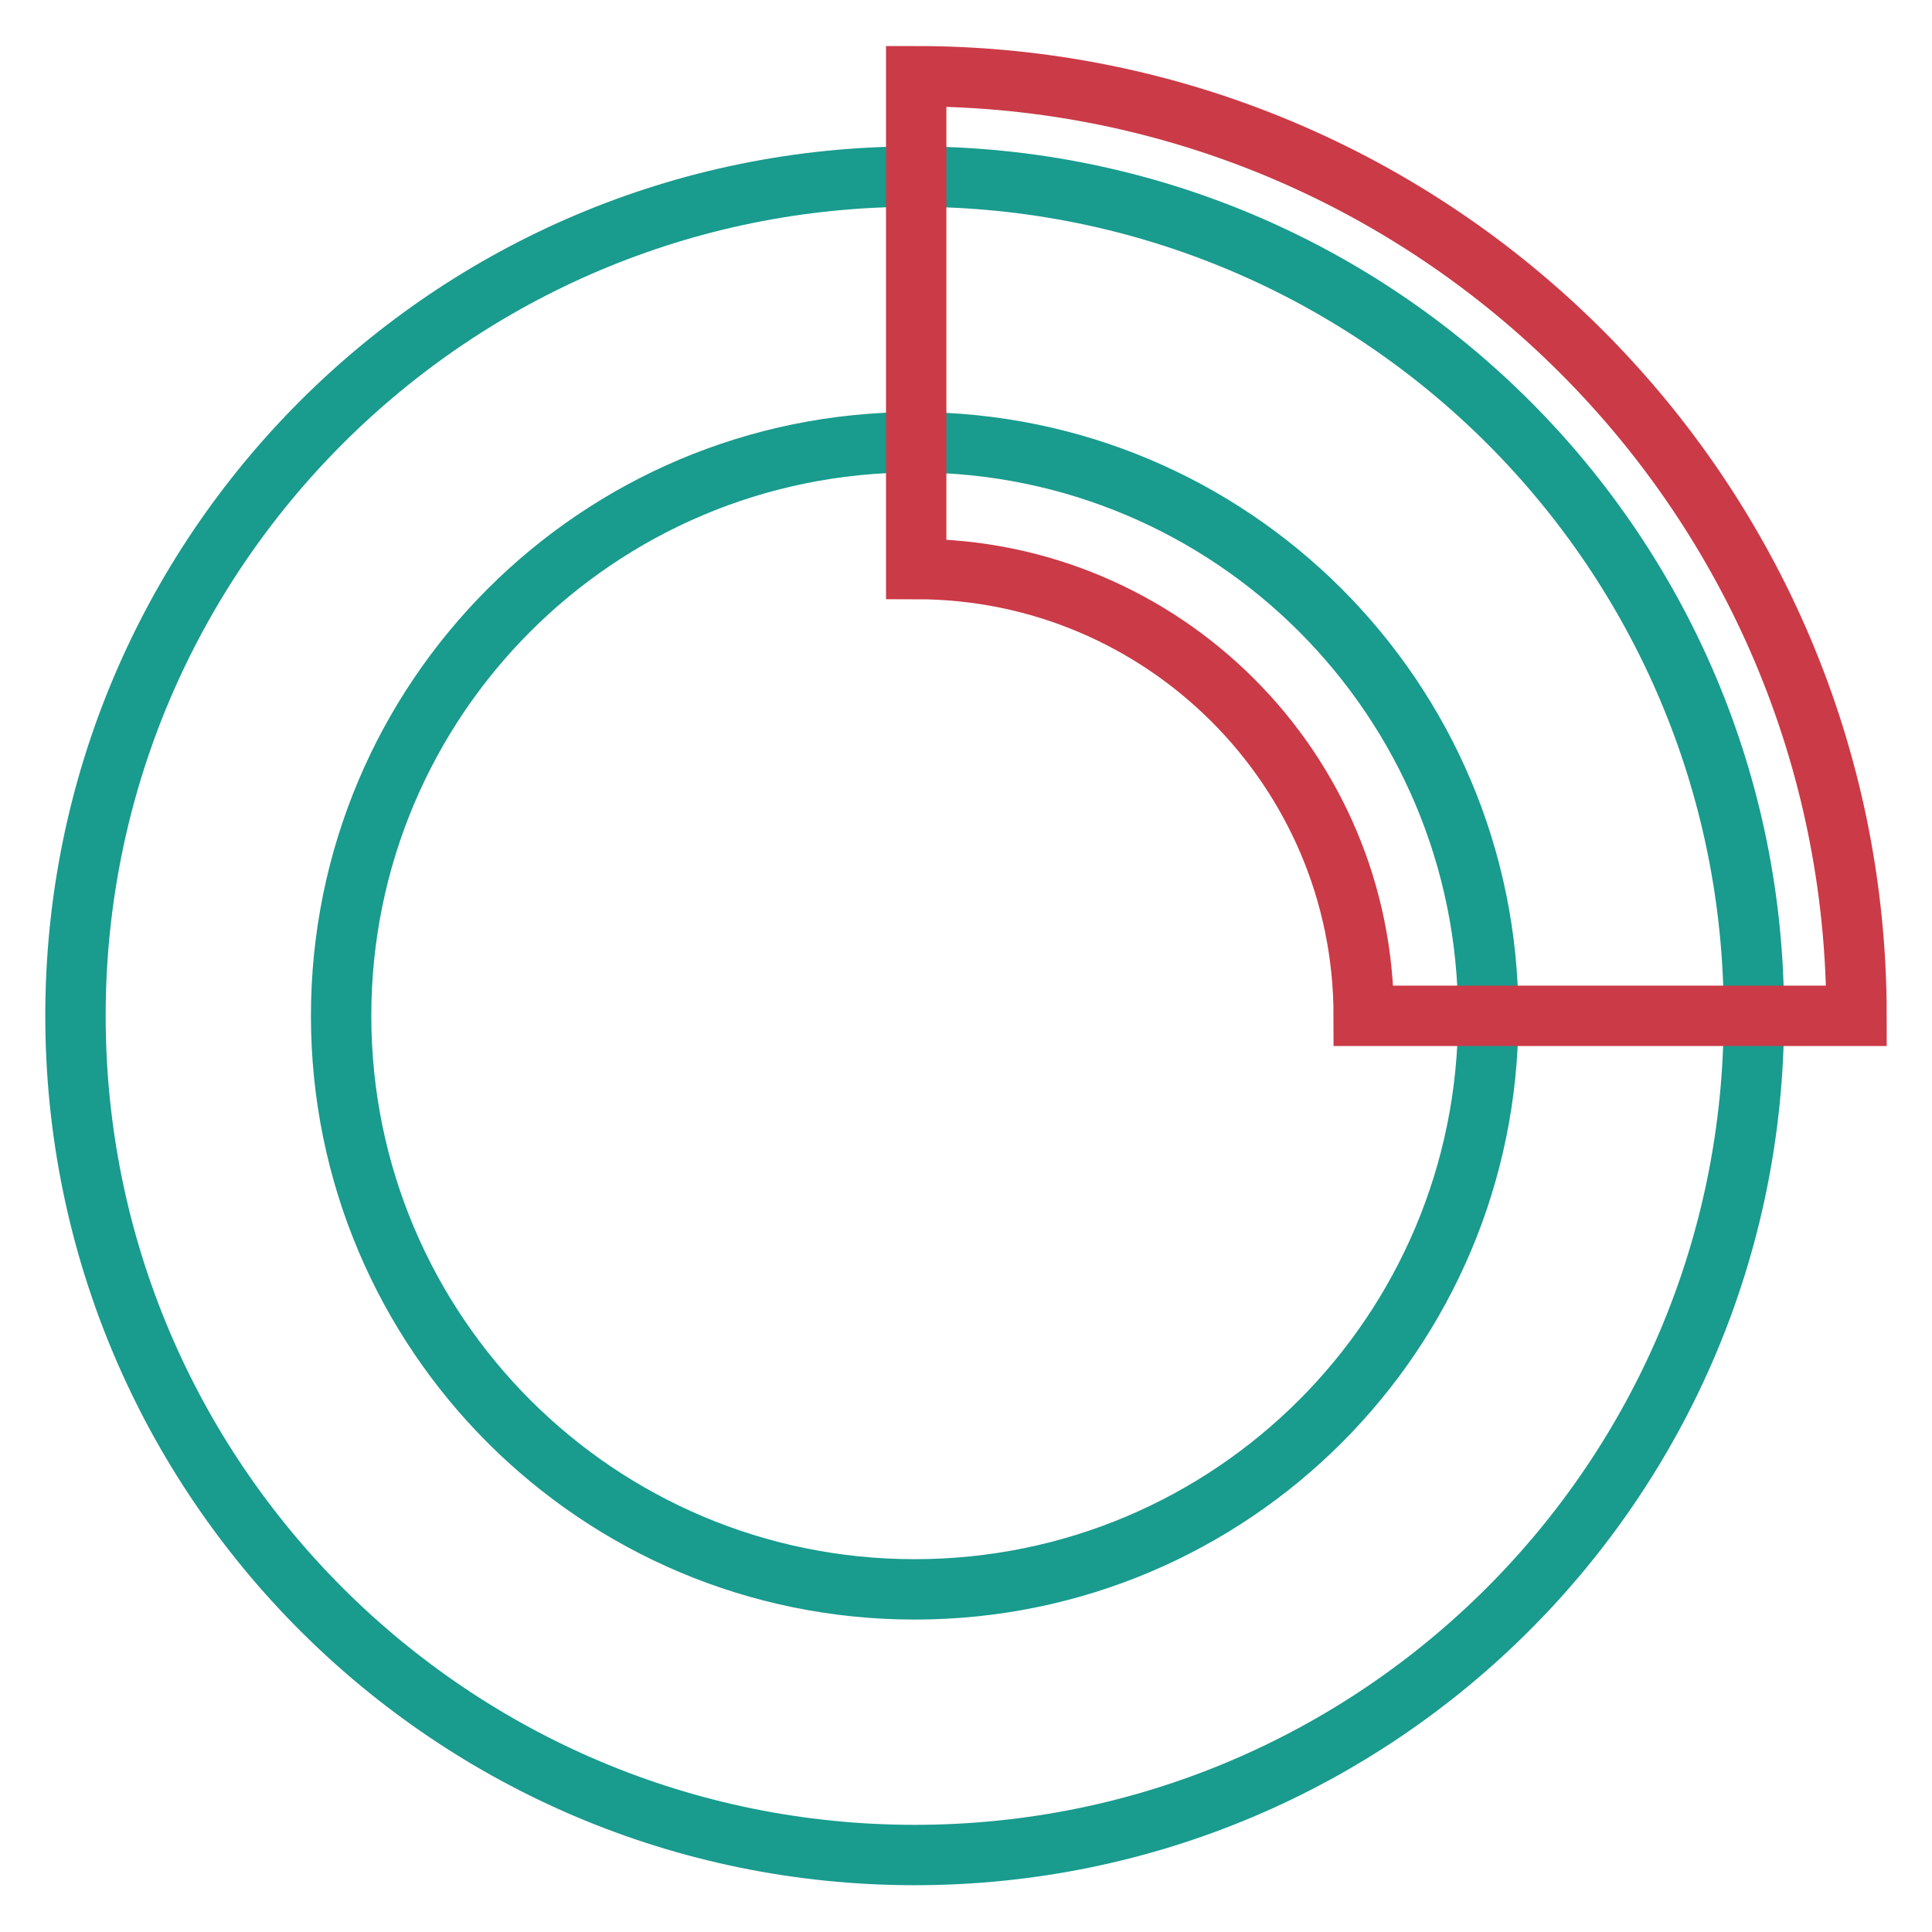 <?xml version="1.0" encoding="utf-8"?>
<!-- Svg Vector Icons : http://www.onlinewebfonts.com/icon -->
<!DOCTYPE svg PUBLIC "-//W3C//DTD SVG 1.1//EN" "http://www.w3.org/Graphics/SVG/1.1/DTD/svg11.dtd">
<svg version="1.1" xmlns="http://www.w3.org/2000/svg" xmlns:xlink="http://www.w3.org/1999/xlink" x="0px" y="0px" viewBox="0 0 256 256" enable-background="new 0 0 256 256" xml:space="preserve">
<g> <path stroke-width="8" fill-opacity="0" stroke="#199b8e"  d="M121.2,23.4C59.8,23.4,10,73.2,10,134.6c0,61.4,49.8,111.2,111.2,111.2s111.2-49.8,111.2-111.2 C232.5,73.2,182.7,23.4,121.2,23.4z M121.2,210.6c-42,0-76-34-76-76c0-42,34-76,76-76s76,34,76,76 C197.2,176.6,163.2,210.6,121.2,210.6z"/> <path stroke-width="8" fill-opacity="0" stroke="#cb3a47"  d="M180.7,134.6H246c0-68.8-55.8-124.5-124.6-124.5v65.3C154.1,75.4,180.7,101.9,180.7,134.6L180.7,134.6z"/></g>
</svg>